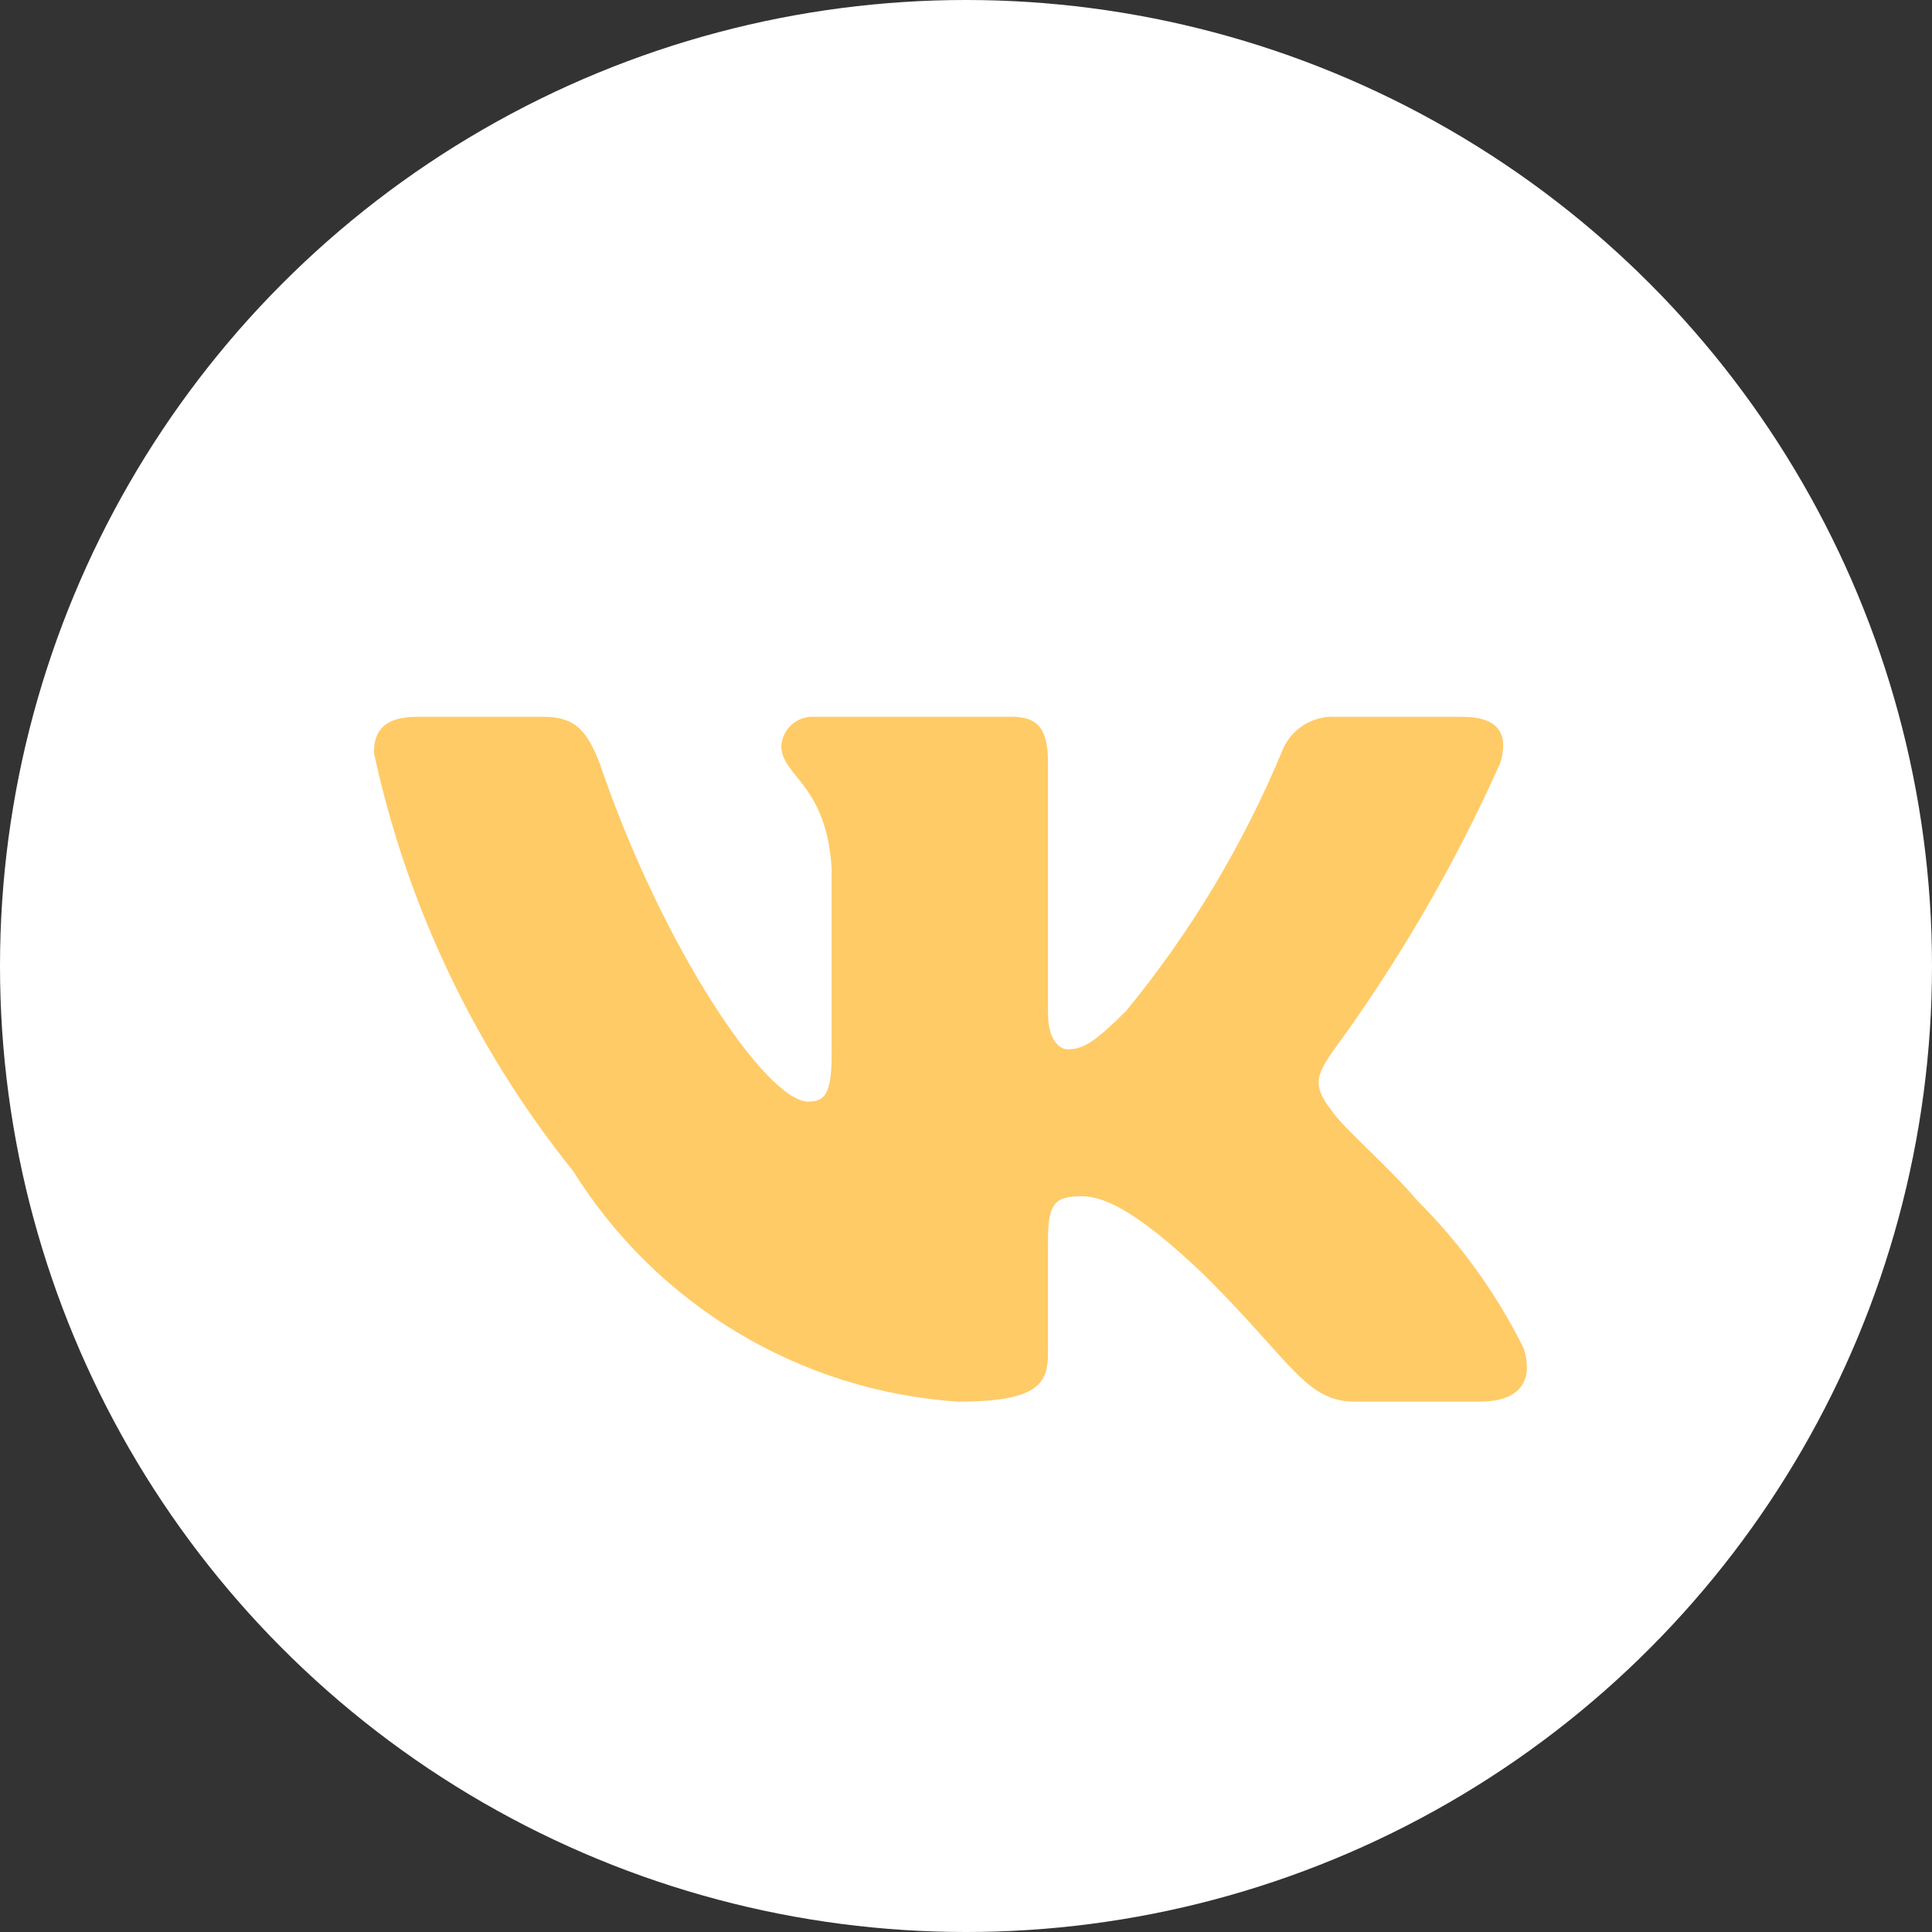 <?xml version="1.0" encoding="UTF-8"?> <svg xmlns="http://www.w3.org/2000/svg" width="62" height="62" viewBox="0 0 62 62" fill="none"><rect x="0" y="0" width="62" height="62" fill="#333333" stroke="none"/><circle cx="31" cy="31" r="31" fill="white"></circle><path d="M47.511 44.979H43.462C41.93 44.979 41.468 43.738 38.722 40.99C36.322 38.677 35.308 38.389 34.701 38.389C33.861 38.389 33.632 38.62 33.632 39.776V43.418C33.632 44.404 33.313 44.981 30.738 44.981C28.241 44.813 25.819 44.054 23.673 42.767C21.526 41.48 19.716 39.701 18.391 37.578C15.246 33.663 13.058 29.069 12 24.16C12 23.553 12.231 23.002 13.388 23.002H17.436C18.476 23.002 18.851 23.466 19.259 24.536C21.224 30.32 24.578 35.351 25.94 35.351C26.462 35.351 26.689 35.121 26.689 33.819V27.861C26.517 25.143 25.073 24.914 25.073 23.931C25.092 23.671 25.21 23.429 25.404 23.256C25.598 23.082 25.852 22.992 26.112 23.002H32.475C33.344 23.002 33.632 23.436 33.632 24.476V32.518C33.632 33.386 34.005 33.674 34.268 33.674C34.79 33.674 35.191 33.386 36.148 32.431C38.199 29.93 39.875 27.143 41.122 24.158C41.25 23.8 41.491 23.493 41.809 23.285C42.128 23.076 42.505 22.978 42.885 23.004H46.934C48.149 23.004 48.406 23.611 48.149 24.478C46.676 27.777 44.853 30.909 42.713 33.819C42.276 34.485 42.102 34.831 42.713 35.612C43.114 36.22 44.534 37.406 45.488 38.533C46.876 39.917 48.028 41.519 48.9 43.273C49.248 44.402 48.667 44.979 47.511 44.979Z" fill="#FFCB67"></path></svg> 